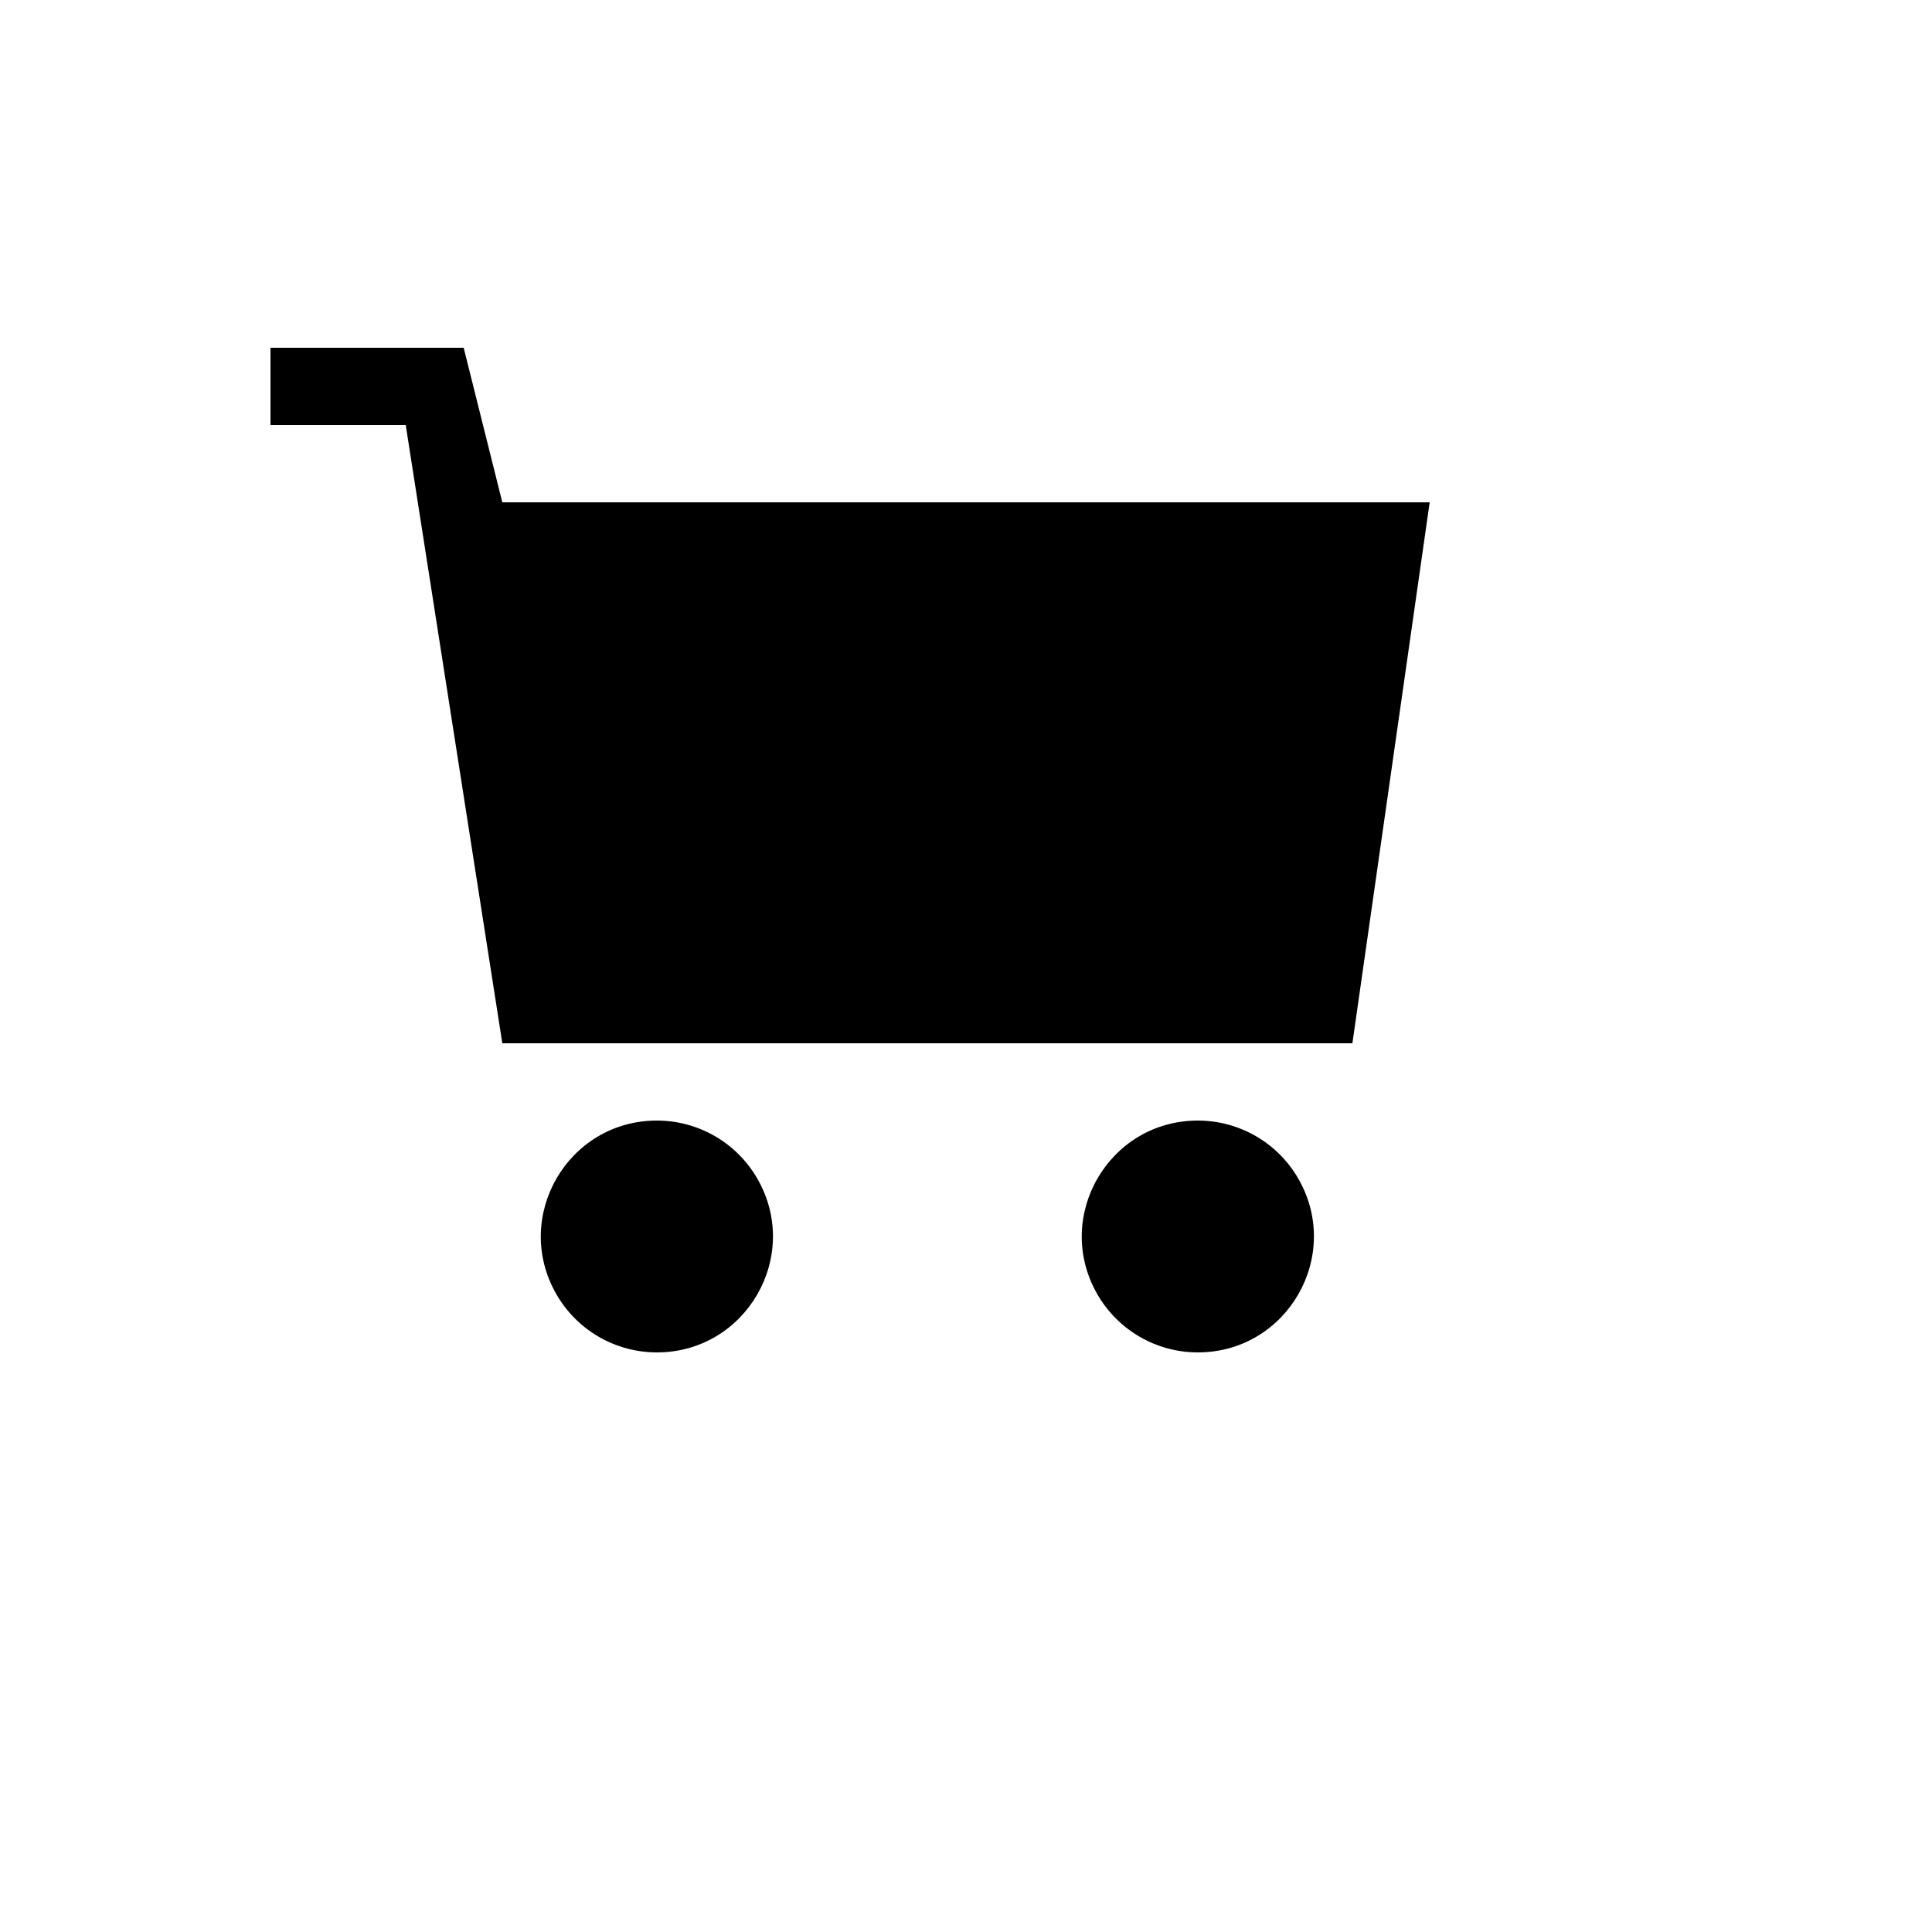 <svg xmlns="http://www.w3.org/2000/svg" version="1.1" xmlns:xlink="http://www.w3.org/1999/xlink" width="100%" height="100%" id="svgWorkerArea" viewBox="-25 -25 625 625" xmlns:idraw="https://idraw.muisca.co" style="background: white;"><defs id="defsdoc"><pattern id="patternBool" x="0" y="0" width="10" height="10" patternUnits="userSpaceOnUse" patternTransform="rotate(35)"><circle cx="5" cy="5" r="4" style="stroke: none;fill: #ff000070;"></circle></pattern></defs><g id="fileImp-323168306" class="cosito"><path id="pathImp-340933897" class="grouped" d="M62.5 87.5C62.5 87.5 125 87.5 125 87.5 125 87.5 137.5 137.5 137.5 137.5 137.5 137.5 437.5 137.5 437.5 137.5 437.5 137.5 412.5 312.5 412.5 312.5 412.5 312.5 137.5 312.5 137.5 312.5 137.5 312.5 106.25 112.5 106.25 112.5 106.25 112.5 62.5 112.5 62.5 112.5 62.5 112.5 62.5 87.5 62.5 87.5M187.5 337.5C158.632 337.5 140.59 368.75 155.024 393.75 161.722 405.353 174.102 412.5 187.5 412.5 216.368 412.5 234.41 381.25 219.976 356.25 213.278 344.647 200.898 337.5 187.5 337.5M362.5 337.5C333.632 337.5 315.59 368.75 330.024 393.75 336.723 405.353 349.103 412.5 362.5 412.5 391.368 412.5 409.41 381.25 394.976 356.25 388.277 344.647 375.897 337.5 362.5 337.5"></path></g></svg>